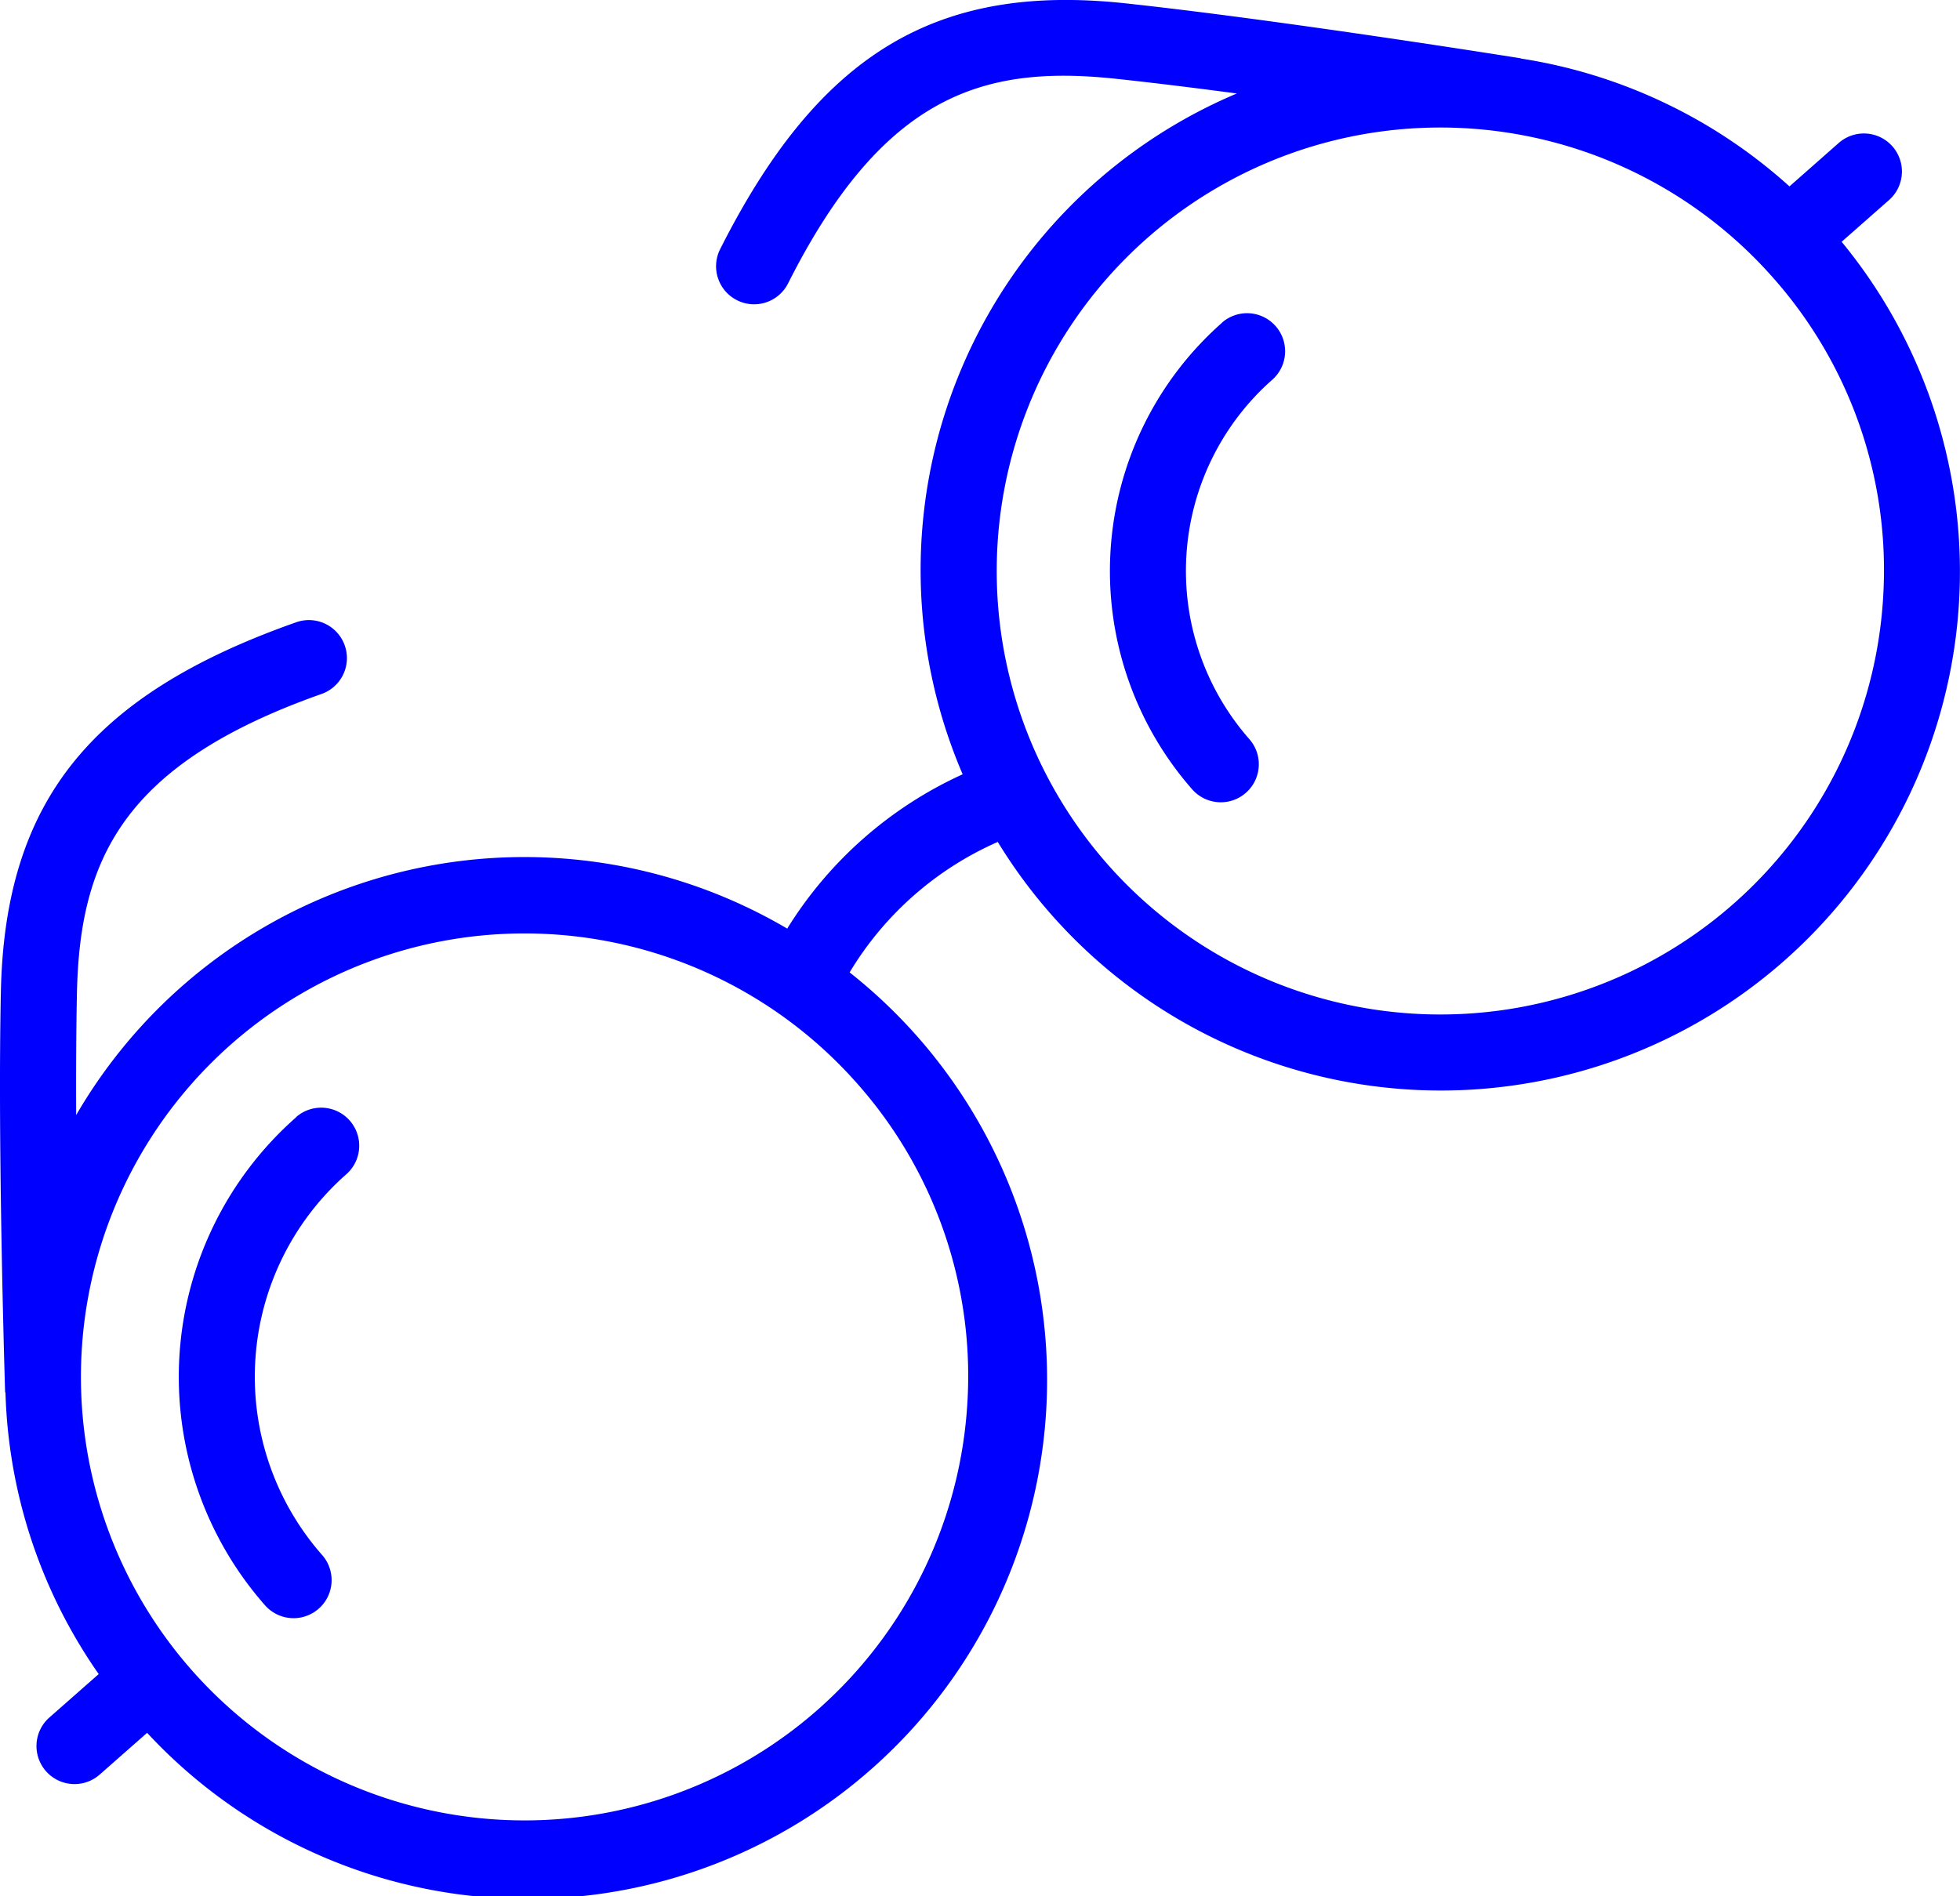 <svg xmlns="http://www.w3.org/2000/svg" xmlns:xlink="http://www.w3.org/1999/xlink" viewBox="0 0 81.789 79.151">
      <path d="M76.849,10.093,78.828,8.35a1.587,1.587,0,1,0-2.1-2.382L74.673,7.78A21.671,21.671,0,0,0,63.483,2.446c-.014,0-.022-.013-.037-.014-.1-.016-10.007-1.6-16.551-2.3C39.027-.695,34.148,2.275,30.051,10.4a1.587,1.587,0,1,0,2.835,1.428c3.981-7.9,8.185-9.126,13.675-8.54,1.551.165,3.295.381,5.052.614A21.59,21.59,0,0,0,40.171,32.319,16.794,16.794,0,0,0,32.85,38.76,21.628,21.628,0,0,0,3.178,46.544c-.008-1.774,0-3.536.033-5.1.119-5.52,1.868-9.534,10.207-12.478a1.587,1.587,0,0,0-1.057-2.993C3.778,29,.208,33.467.037,41.377-.106,47.956.21,57.985.213,58.085c0,.024.014.043.016.067a21.589,21.589,0,0,0,3.89,11.724L2.06,71.689a1.587,1.587,0,1,0,2.1,2.382l1.979-1.743a21.668,21.668,0,1,0,29.315-31.74,13.594,13.594,0,0,1,6.182-5.446,21.661,21.661,0,1,0,35.214-25.05M40.362,58.644a18.511,18.511,0,1,1-4.577-13.4,18.389,18.389,0,0,1,4.577,13.4M78.577,25.009A18.511,18.511,0,1,1,74,11.605a18.384,18.384,0,0,1,4.577,13.4" transform="translate(0 0)" fill="#0000FF"/>
      <path d="M9.6,29.529A14.434,14.434,0,0,0,8.3,49.9a1.587,1.587,0,0,0,2.382-2.1,11.261,11.261,0,0,1,1.011-15.892,1.587,1.587,0,0,0-2.1-2.382" transform="translate(2.759 17.105)" fill="#0000FF"/>
      <path d="M33.857,8.636A13.814,13.814,0,0,0,32.616,28.11,1.587,1.587,0,1,0,35,26.014a10.638,10.638,0,0,1,.955-15,1.587,1.587,0,0,0-2.1-2.382" transform="translate(17.134 4.838)" fill="#0000FF"/>
</svg>